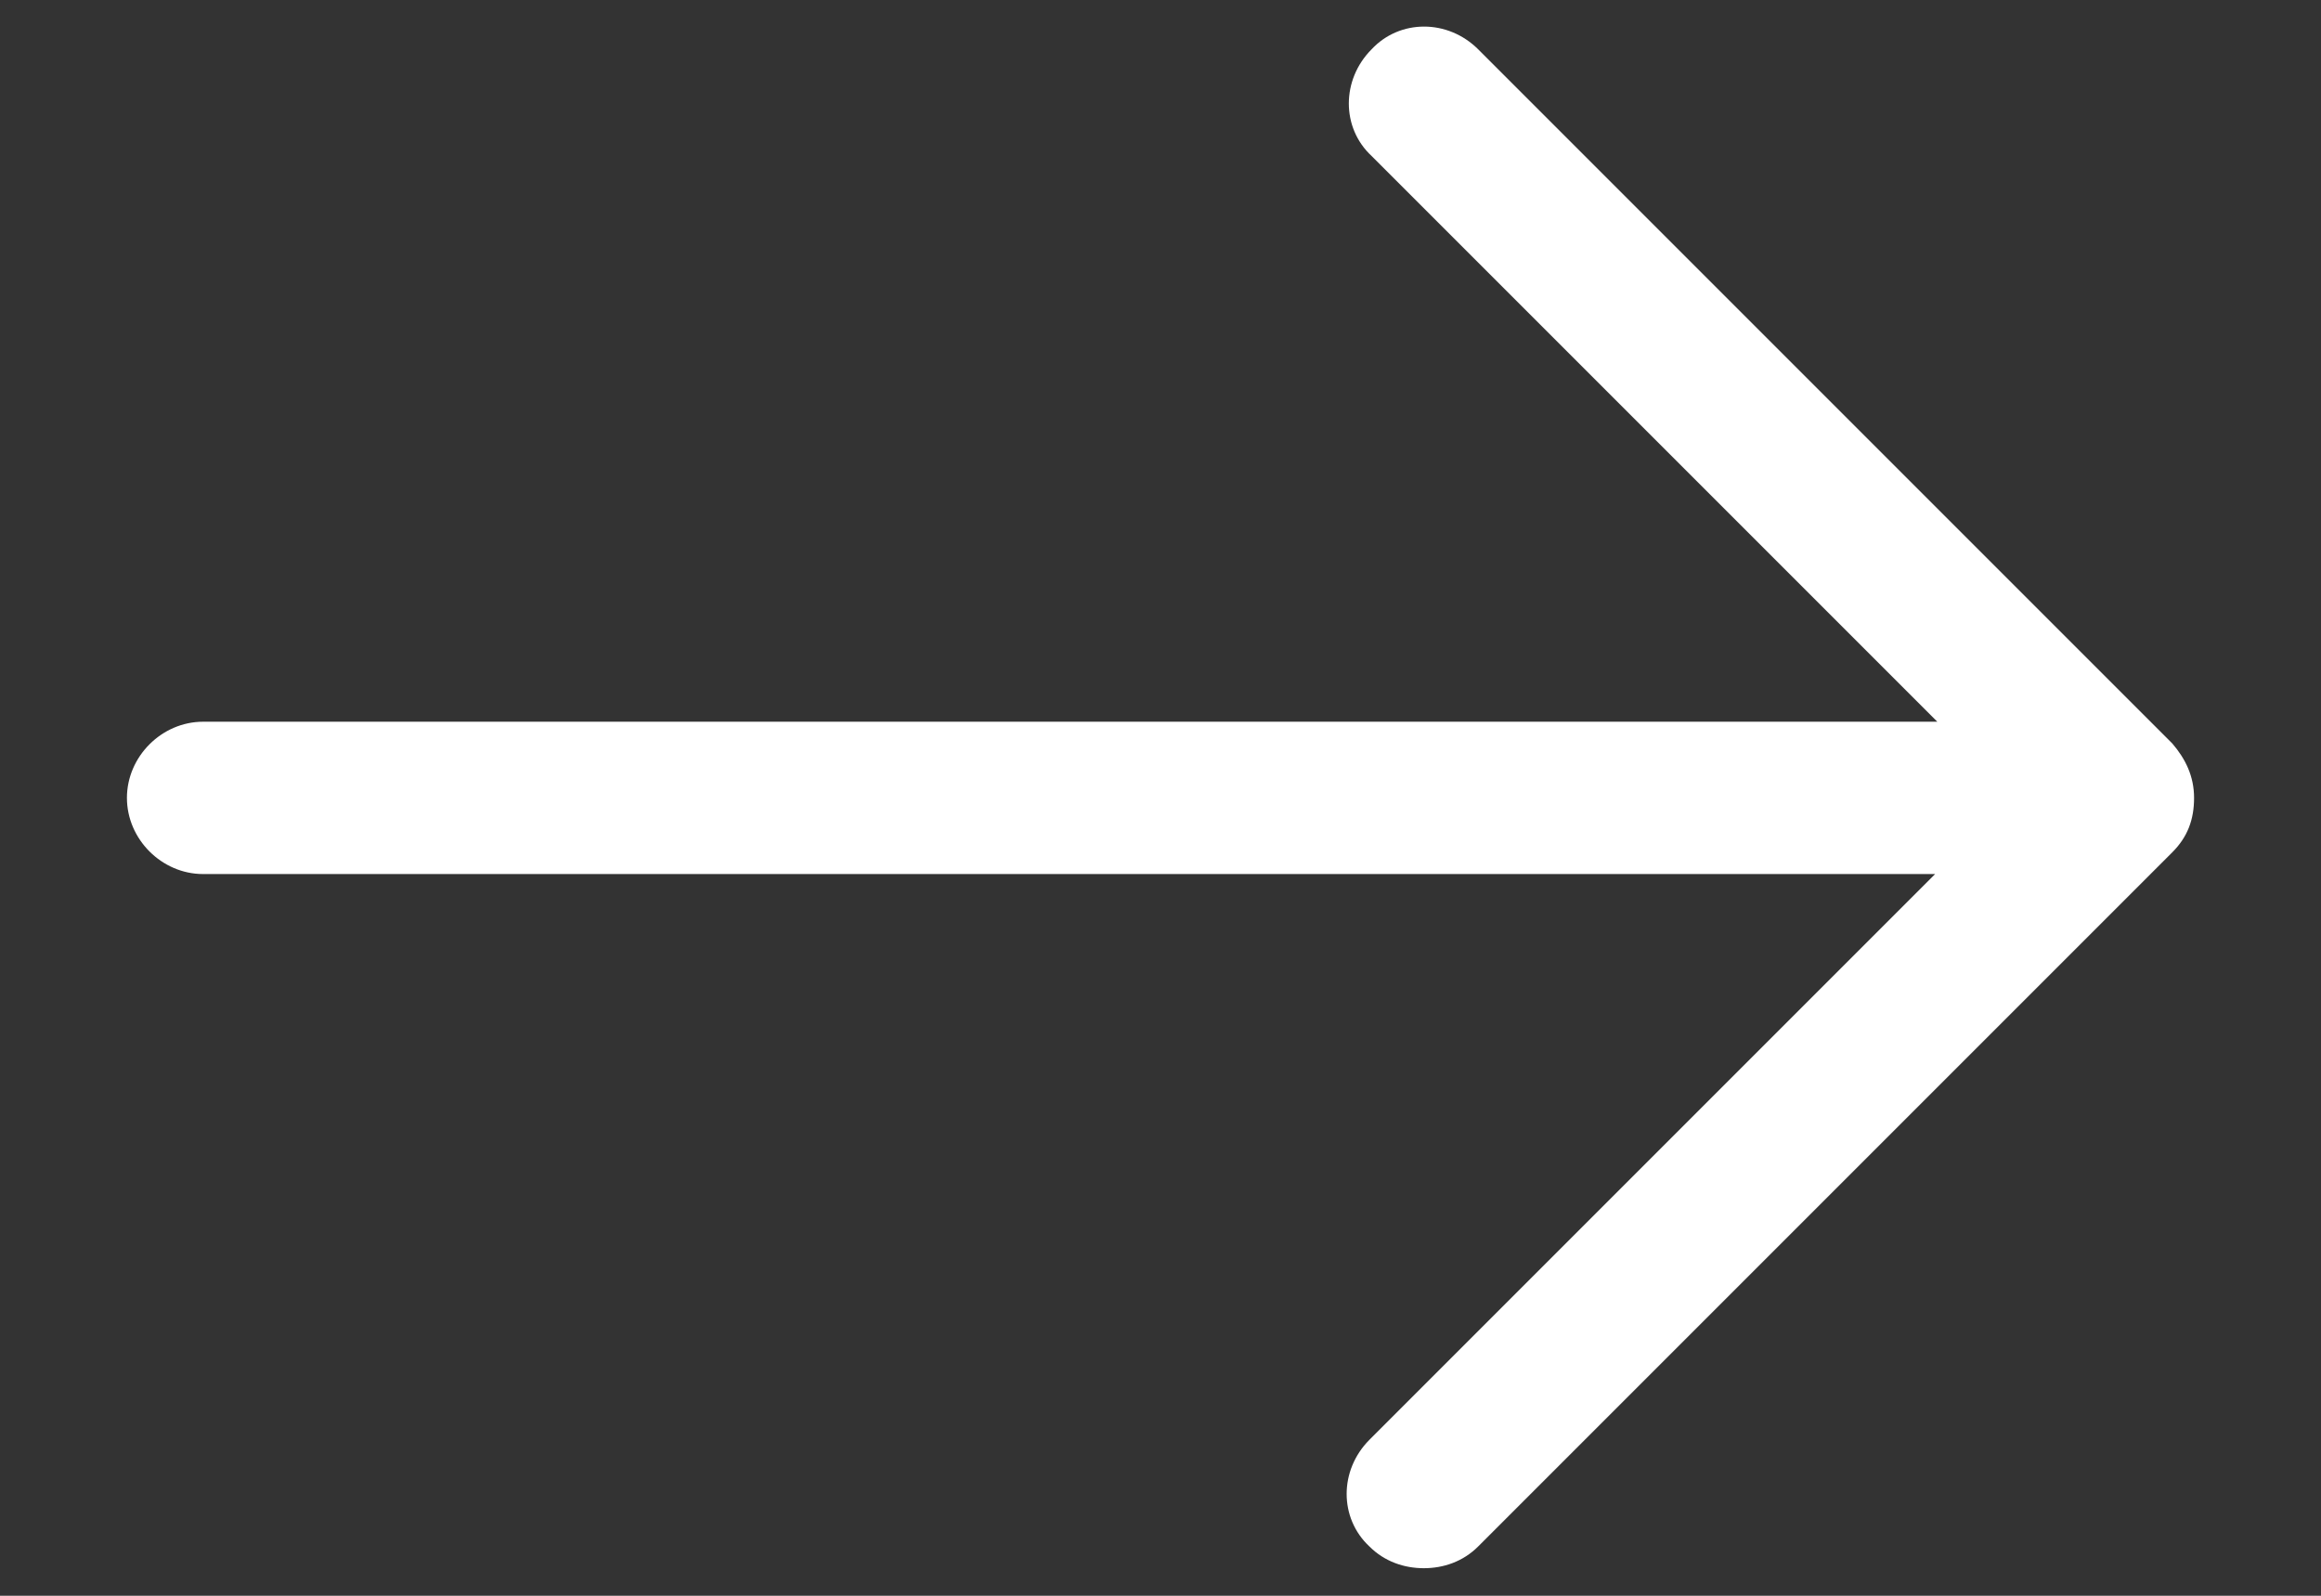 <?xml version="1.0" encoding="UTF-8"?> <svg xmlns="http://www.w3.org/2000/svg" width="16" height="11" viewBox="0 0 16 11" fill="none"><rect x="0" y="0" width="16" height="11" fill="#333333" stroke="none"/><path d="M14.975 5.125L10.19 0.34C9.98 0.131 9.65 0.131 9.455 0.34C9.246 0.55 9.246 0.881 9.455 1.075L13.355 4.975H1.4C1.115 4.975 0.875 5.215 0.875 5.5C0.875 5.785 1.115 6.025 1.4 6.025H13.34L9.44 9.925C9.231 10.135 9.231 10.465 9.44 10.66C9.545 10.765 9.681 10.81 9.815 10.81C9.95 10.81 10.085 10.765 10.19 10.66L14.975 5.875C15.08 5.77 15.125 5.65 15.125 5.5C15.125 5.35 15.065 5.23 14.975 5.125L14.975 5.125Z" fill="white"></path></svg> 